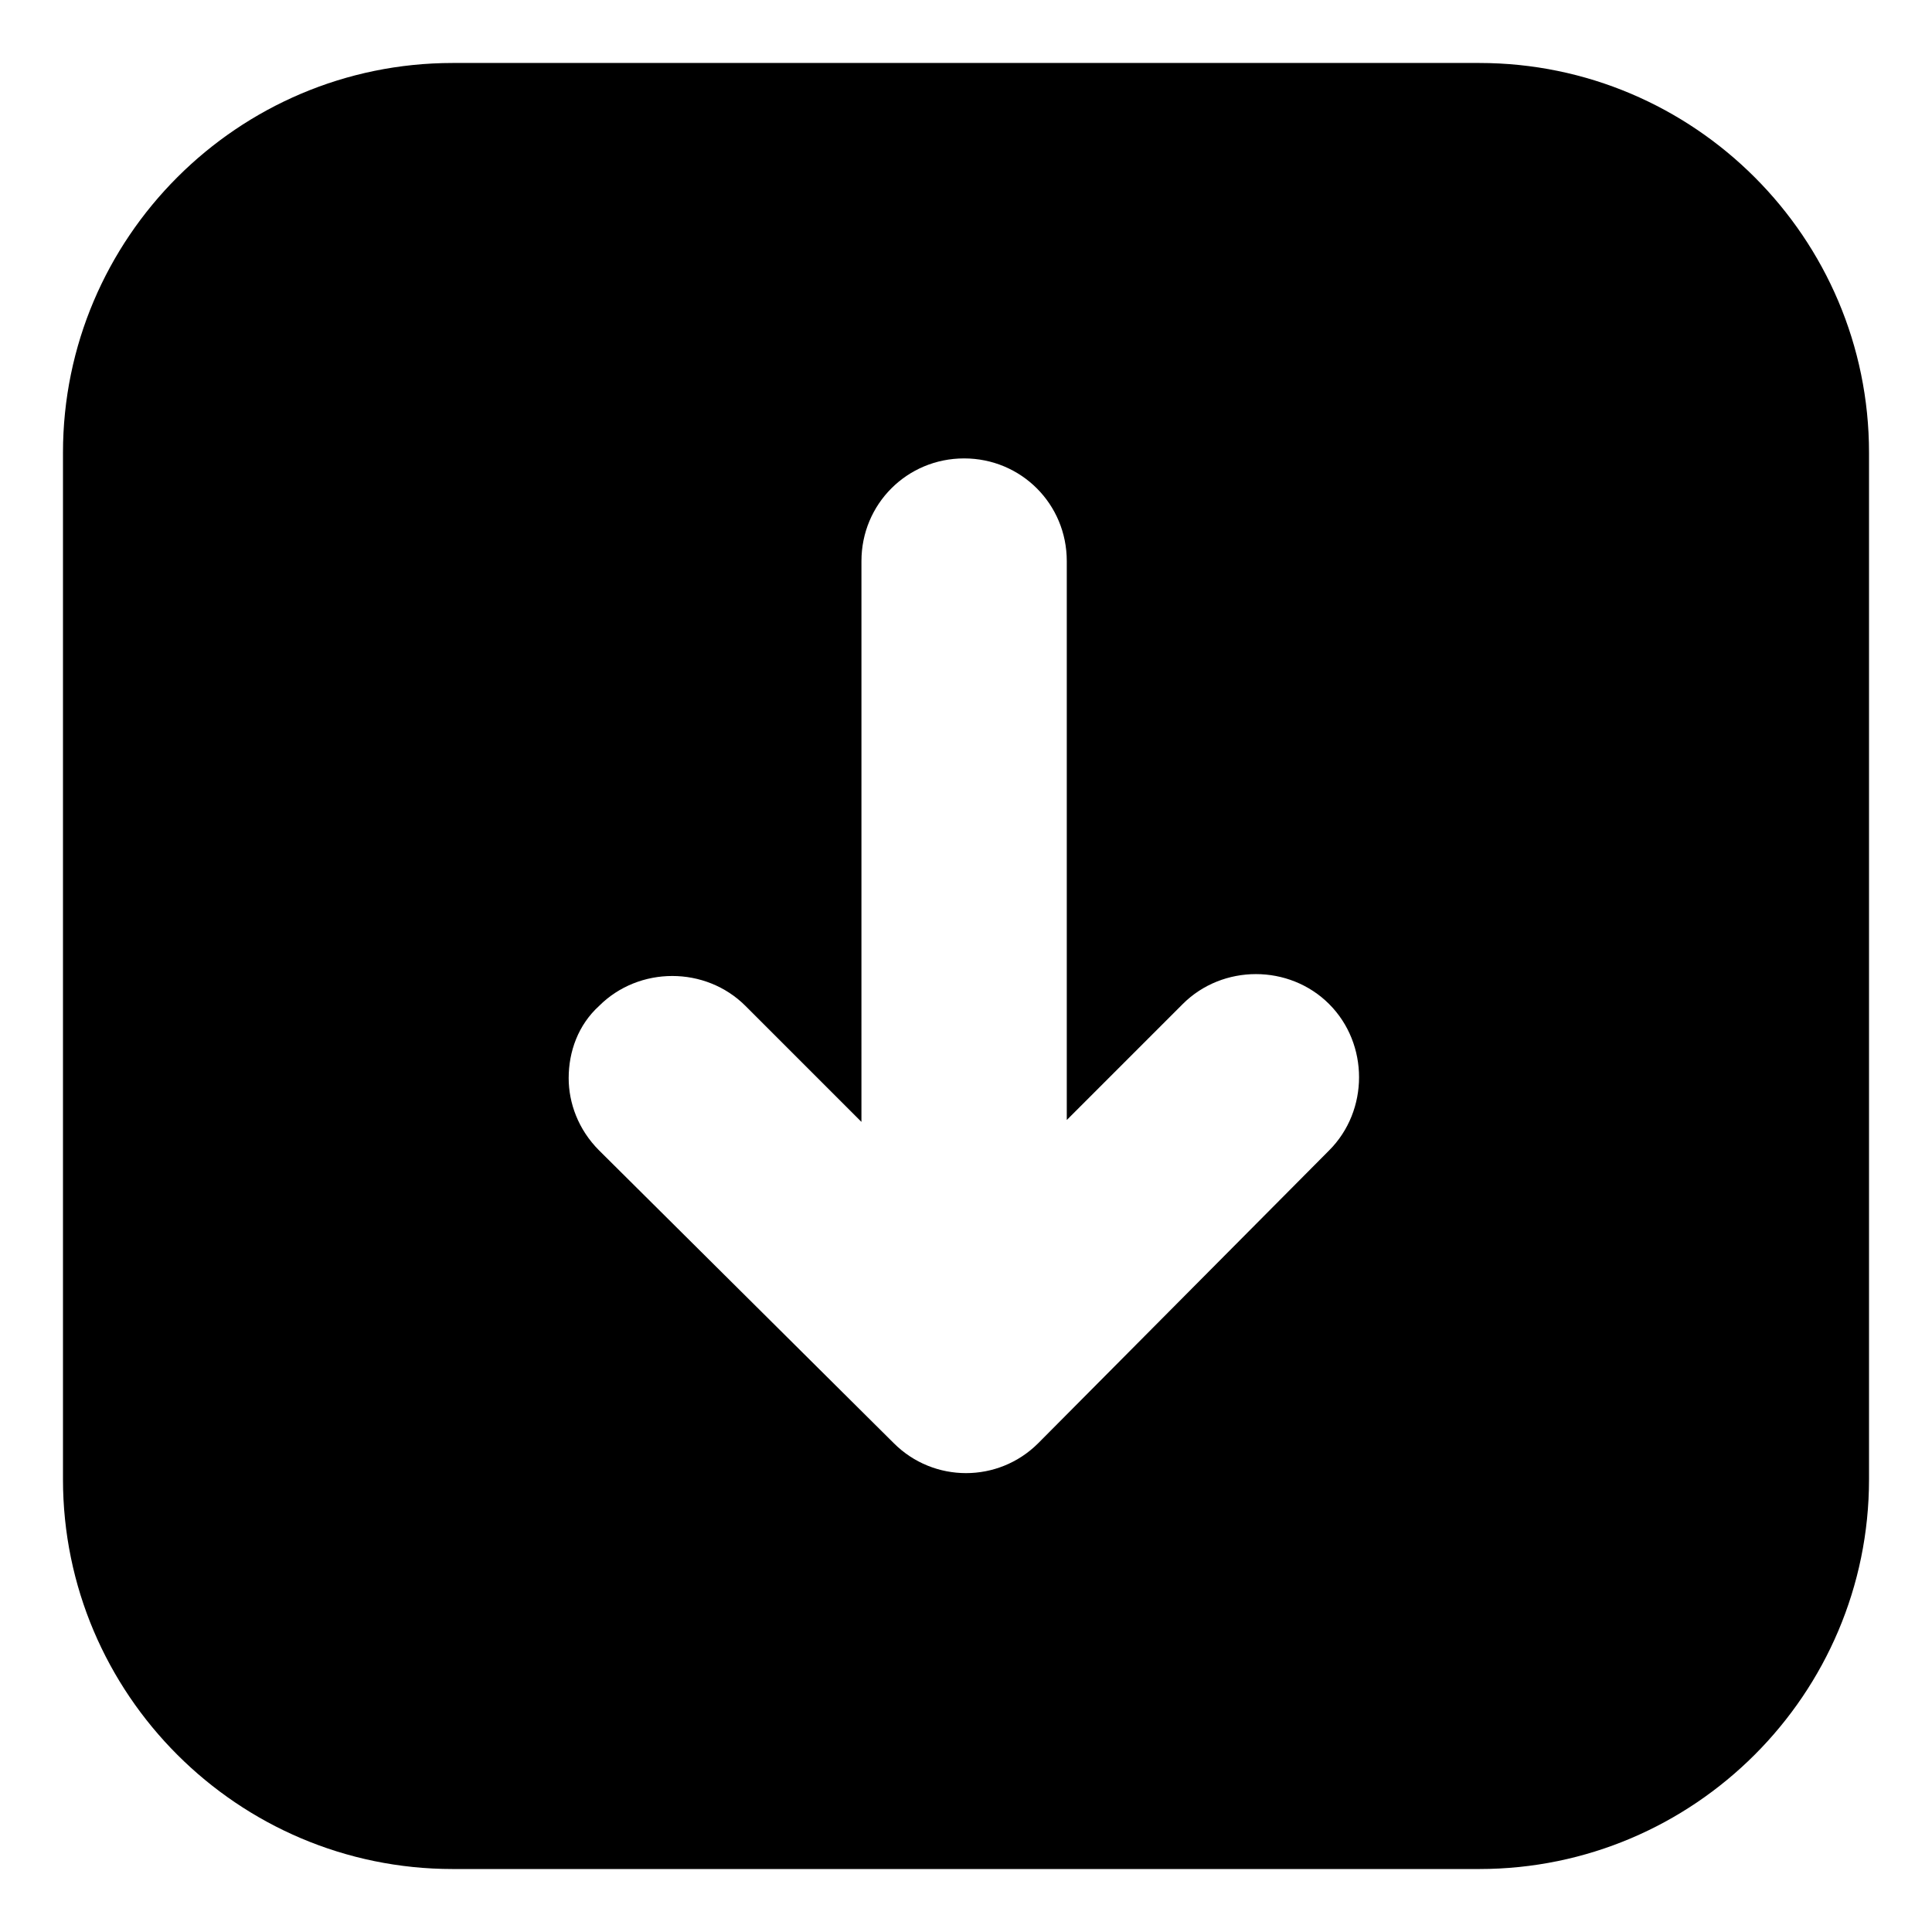 <?xml version="1.0" encoding="UTF-8"?>
<!-- Uploaded to: ICON Repo, www.iconrepo.com, Generator: ICON Repo Mixer Tools -->
<svg fill="#000000" width="800px" height="800px" version="1.1" viewBox="144 144 512 512" xmlns="http://www.w3.org/2000/svg">
 <path d="m639.31 536.03v-272.06c0-56.93-46.352-103.28-103.28-103.28h-272.06c-56.93 0-103.28 46.352-103.28 103.28v272.06c0 56.93 46.352 103.28 103.28 103.28h272.06c56.93 0 103.28-46.352 103.28-103.28zm-258.45-9.574-78.094-77.586c-5.543-5.543-8.062-12.594-8.062-19.145 0-7.055 2.519-14.105 8.062-19.145 10.578-10.578 28.215-10.578 38.793 0l30.73 30.73 0.004-148.62c0-15.113 12.09-27.207 27.207-27.207 15.113 0 27.207 12.09 27.207 27.207v148.12l30.73-30.73c10.578-10.578 28.215-10.578 38.793 0 10.578 10.578 10.578 28.215 0 38.793l-77.082 77.582c-10.582 10.582-27.711 10.582-38.289 0z"/>
</svg>